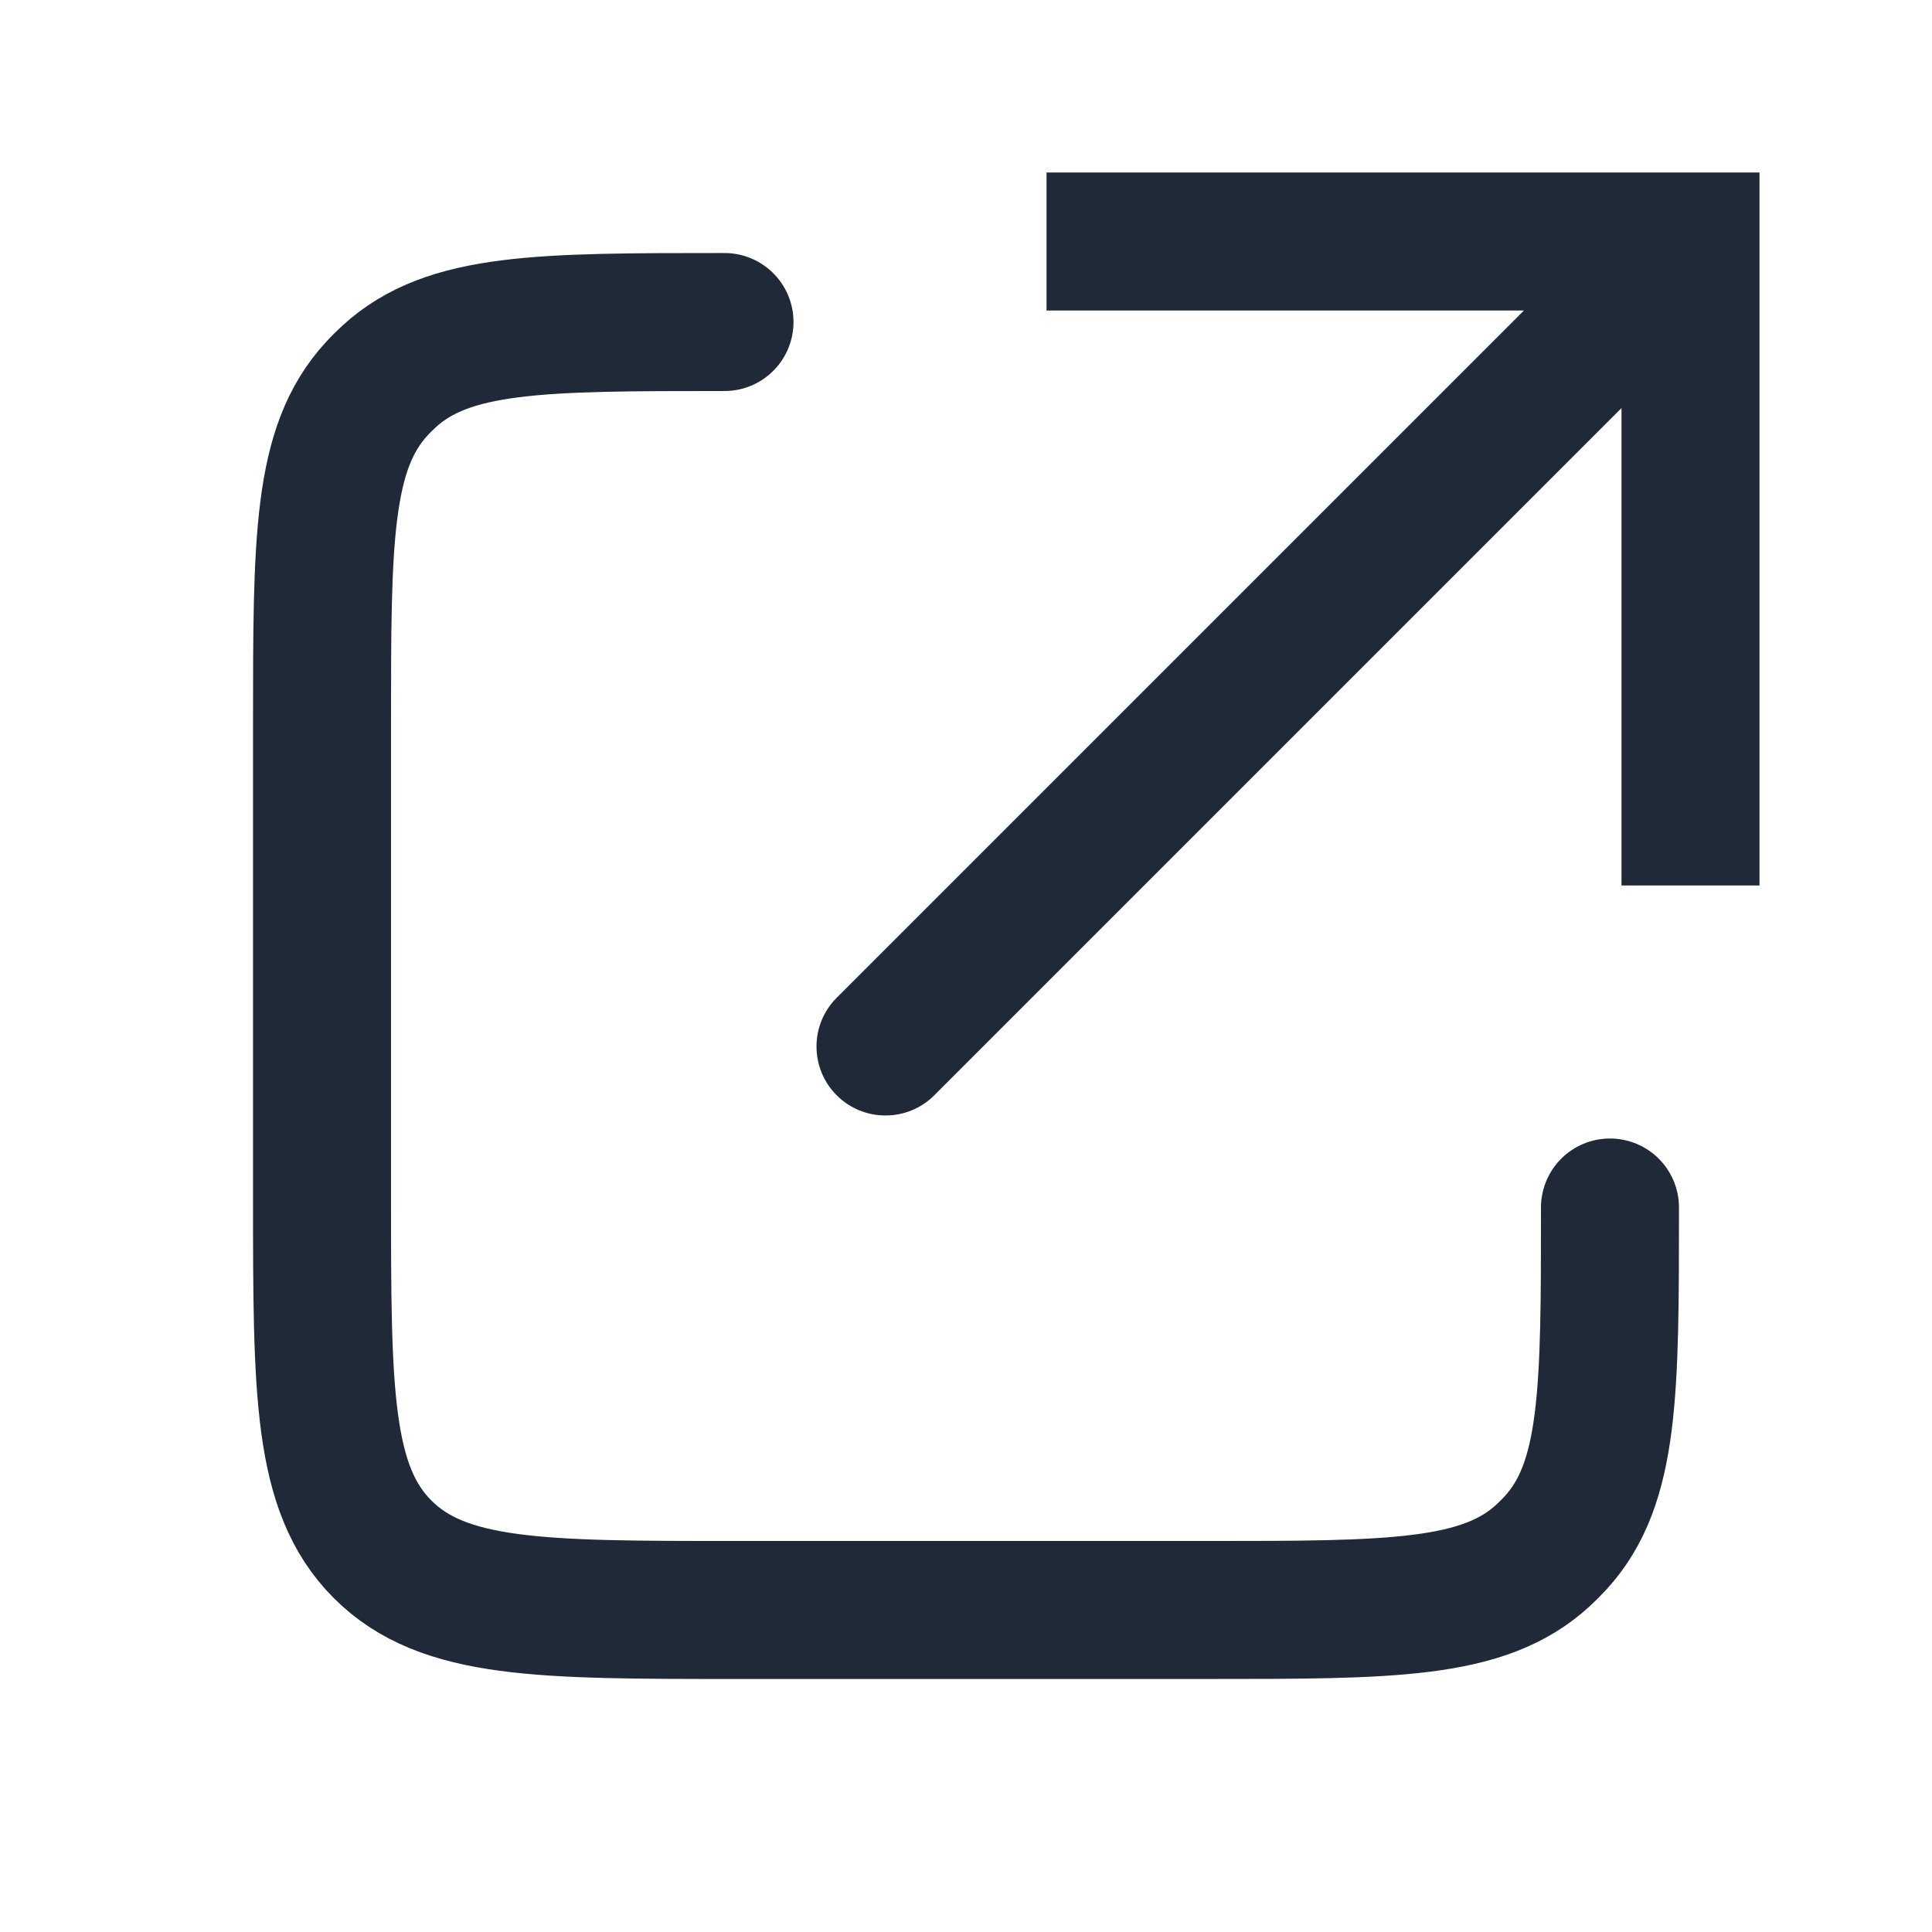 <svg width="28" height="28" viewBox="0 0 28 28" fill="none" xmlns="http://www.w3.org/2000/svg">
<path d="M24.5 3.5V2.5H25.5V3.5H24.5ZM13.54 15.874C13.15 16.264 12.517 16.264 12.126 15.874C11.736 15.483 11.736 14.85 12.126 14.46L13.54 15.874ZM23.5 12.833V3.5H25.5V12.833H23.5ZM24.5 4.5H15.167V2.5H24.5V4.5ZM25.207 4.207L13.54 15.874L12.126 14.46L23.793 2.793L25.207 4.207Z" fill="#1F2937"/>
<path d="M23.333 17.5V17.5C23.333 20.166 23.333 21.5 22.545 22.36C22.486 22.424 22.424 22.486 22.36 22.545C21.5 23.333 20.167 23.333 17.5 23.333H10.667C7.838 23.333 6.424 23.333 5.545 22.454C4.667 21.576 4.667 20.162 4.667 17.333V10.5C4.667 7.833 4.667 6.5 5.455 5.64C5.514 5.575 5.576 5.514 5.64 5.455C6.5 4.667 7.833 4.667 10.5 4.667V4.667" stroke="#1F2937" stroke-width="2" stroke-linecap="round"/>
</svg>
